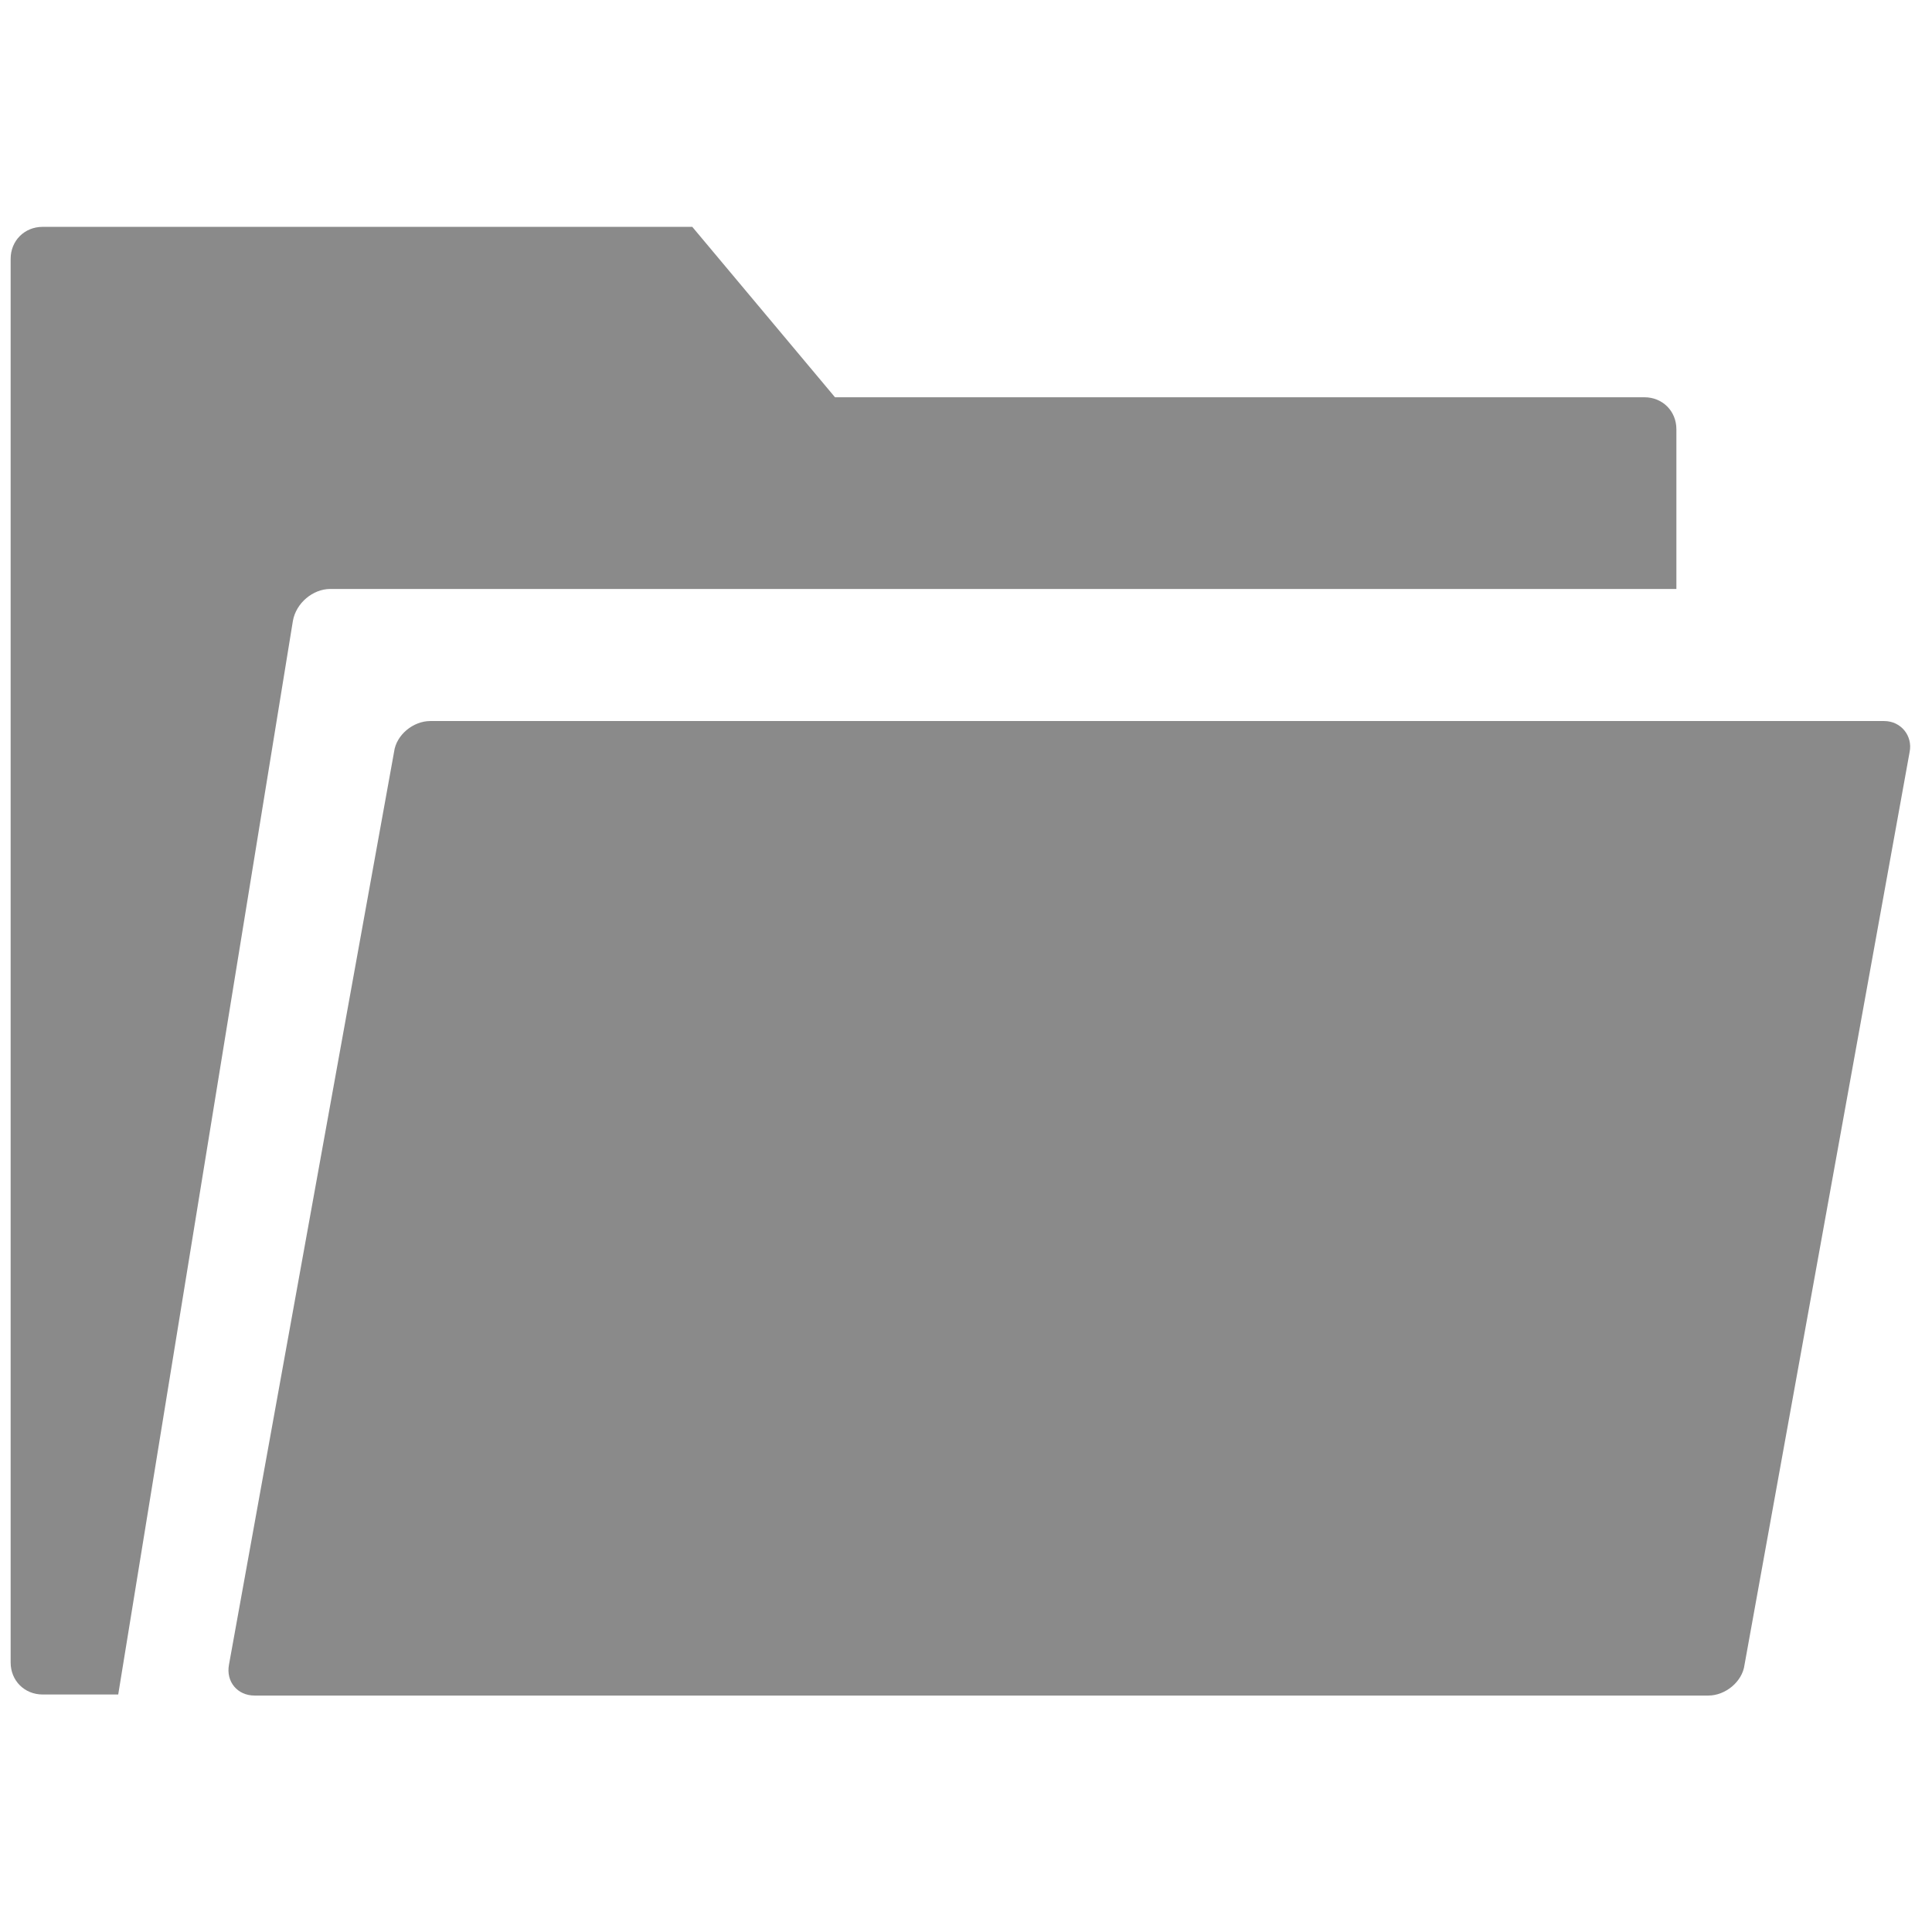 <svg xmlns="http://www.w3.org/2000/svg" width="16" height="16" class="icon" p-id="4883" t="1625294255567" version="1.1" viewBox="0 0 1024 1024"><defs><style type="text/css"/></defs><path fill="#8a8a8a" d="M62.659 898.117 155.237 329.103c1.693-9.591 10.725-16.935 19.757-16.935l713.526 0 0-84.675c0-9.591-7.338-16.935-16.935-16.935l-429.019 0L366.924 120.238 22.58 120.238c-9.596 0-16.935 7.344-16.935 16.935L5.645 881.182c0 9.591 7.338 16.935 16.935 16.935L62.659 898.117z" p-id="4884"/><path fill="#8a8a8a" d="M998.598 382.165 228.057 382.165c-9.038 0-18.064 7.338-19.193 16.37L121.367 882.311c-1.693 9.038 4.516 16.37 13.548 16.37l770.54 0c9.032 0 18.064-7.338 19.187-16.37L1012.146 398.536C1013.839 390.068 1007.63 382.165 998.598 382.165z" p-id="4885"/></svg>